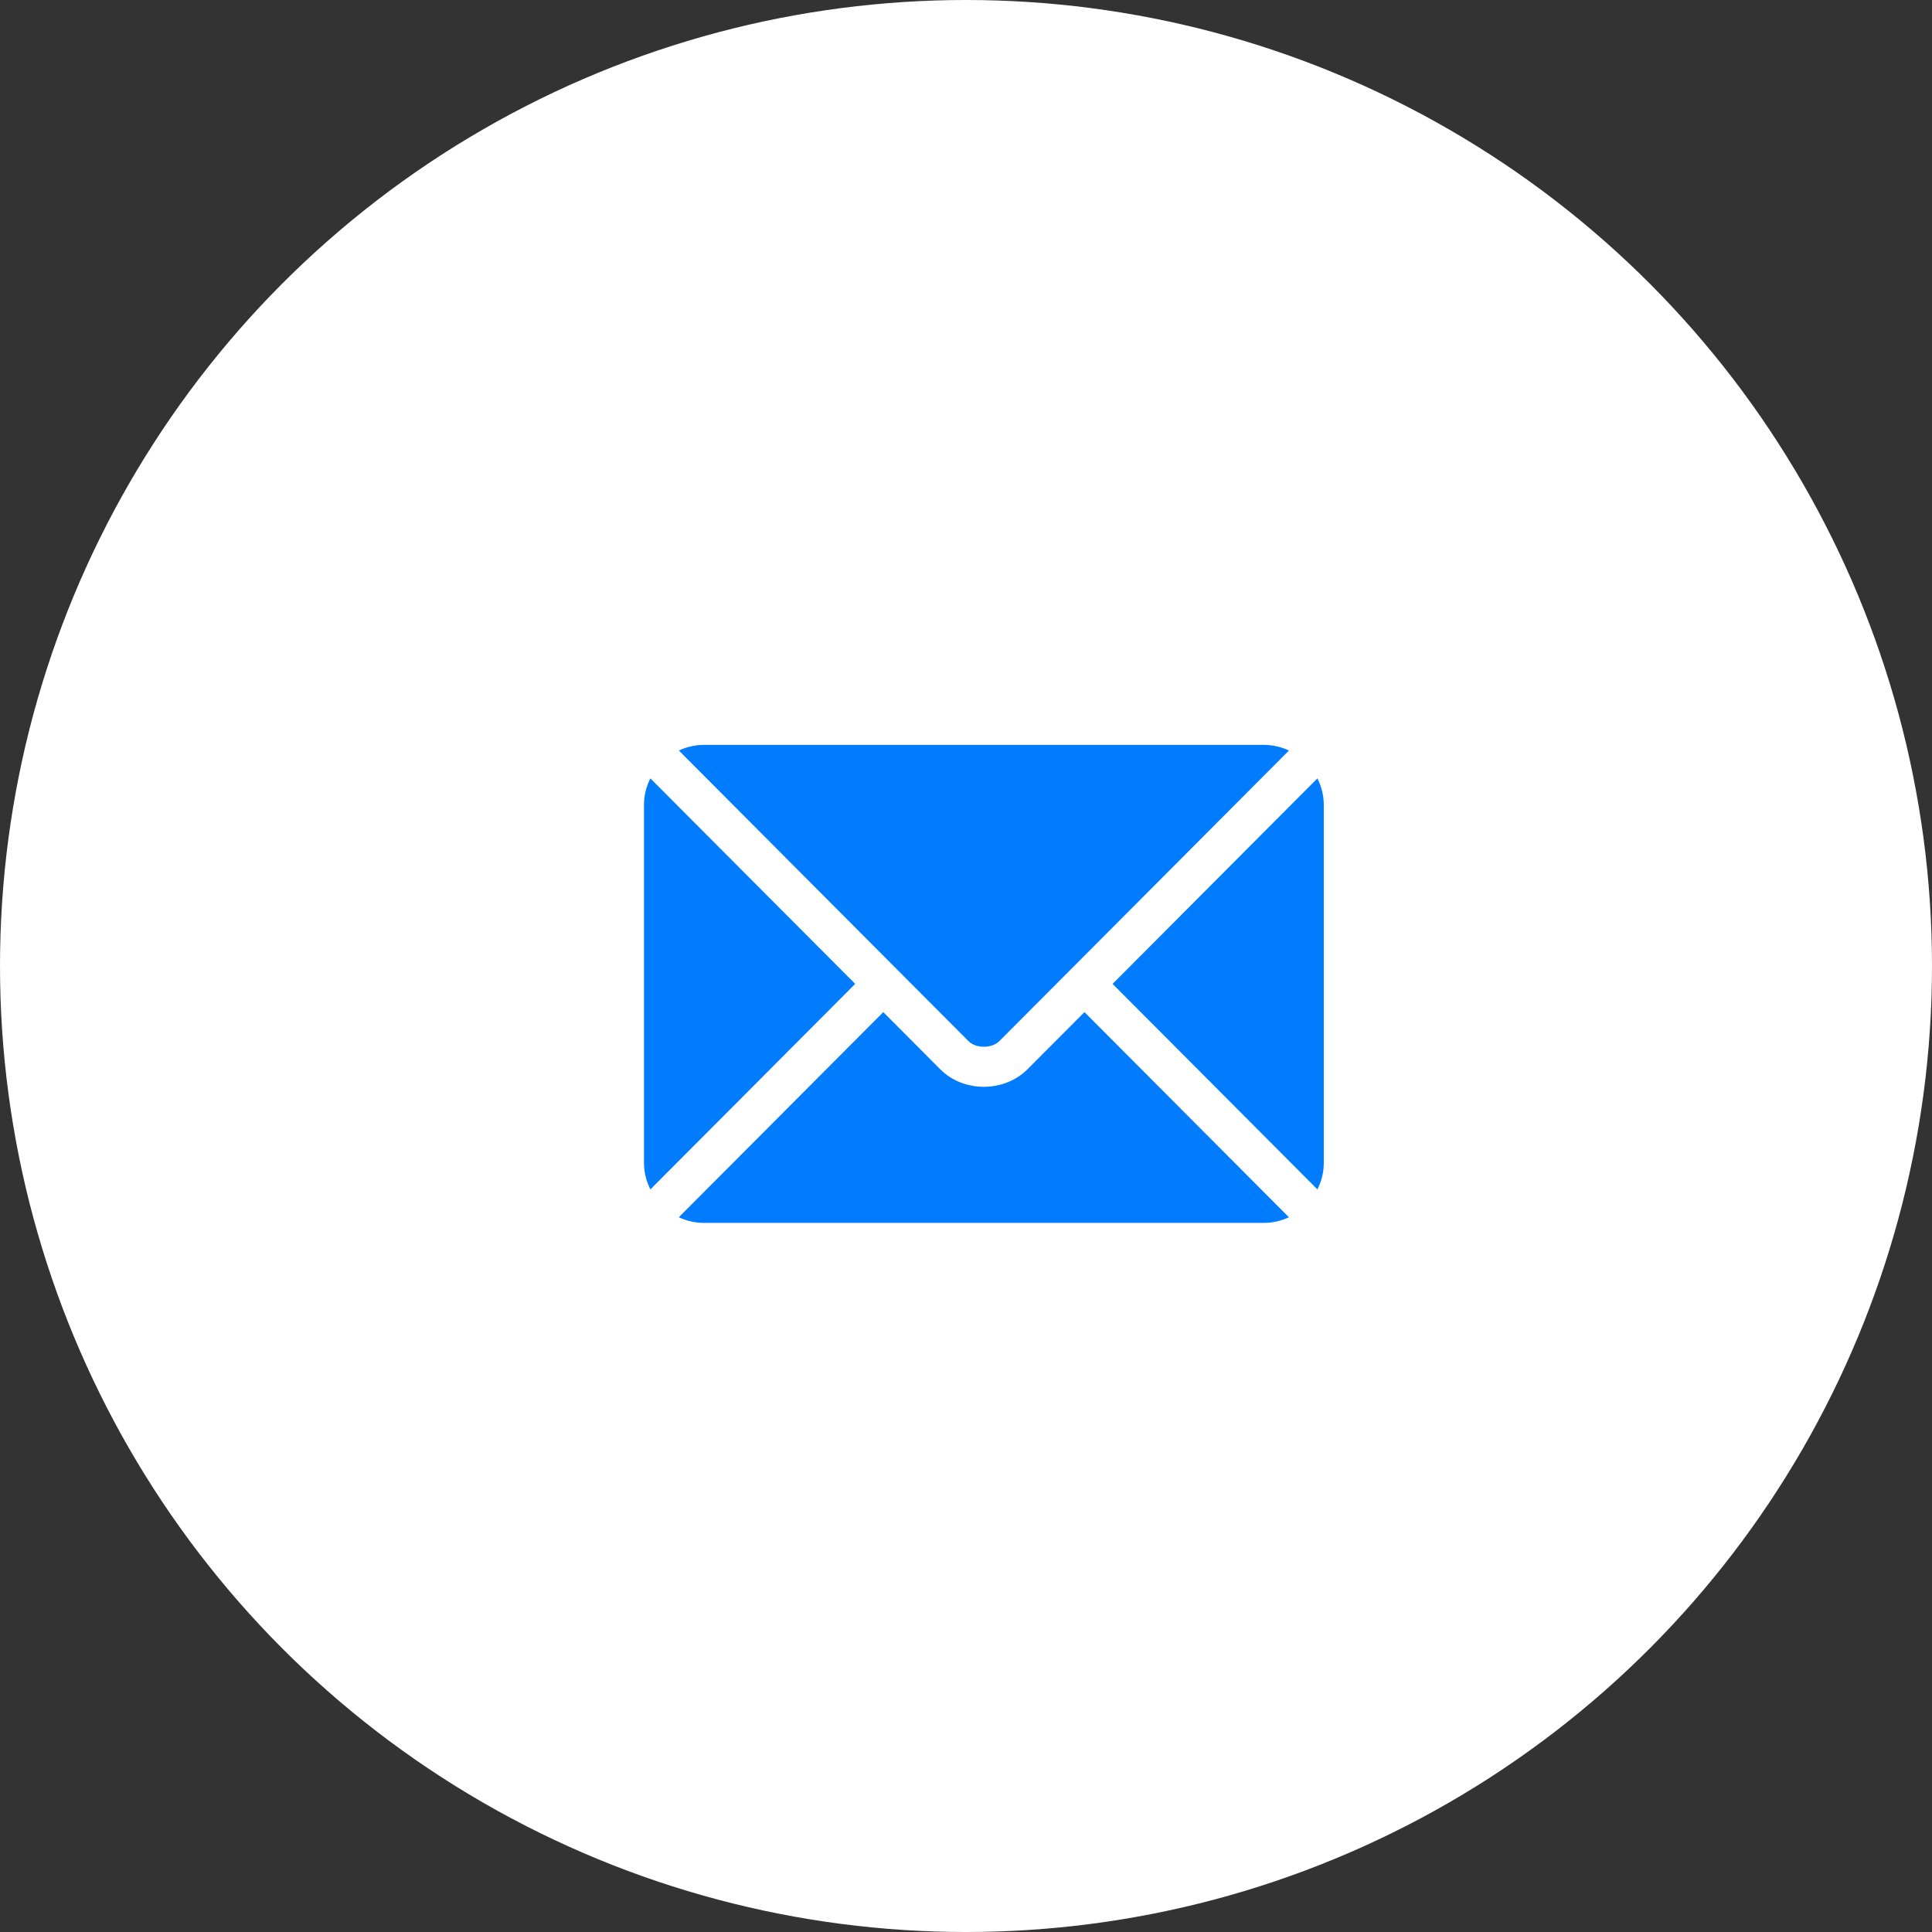 <svg width="54" height="54" viewBox="0 0 54 54" fill="none" xmlns="http://www.w3.org/2000/svg">
<rect x="0" y="0" width="54" height="54" fill="#333333" stroke="none"/>
<circle cx="27" cy="27" r="27" fill="white"/>
<path d="M30.311 28.289L28.719 29.886C28.074 30.533 26.939 30.547 26.279 29.886L24.688 28.289L18.973 34.023C19.185 34.121 19.42 34.18 19.669 34.18H35.33C35.579 34.18 35.813 34.121 36.026 34.023L30.311 28.289Z" fill="#017CFF"/>
<path d="M35.33 20.82H19.67C19.421 20.82 19.186 20.879 18.974 20.977L25.081 27.105C25.081 27.105 25.082 27.105 25.082 27.106C25.083 27.106 25.083 27.107 25.083 27.107L27.069 29.099C27.279 29.31 27.721 29.31 27.932 29.099L29.918 27.107C29.918 27.107 29.918 27.106 29.918 27.106C29.918 27.106 29.919 27.105 29.92 27.105L36.027 20.977C35.814 20.879 35.58 20.82 35.33 20.82Z" fill="#017CFF"/>
<path d="M18.178 21.756C18.067 21.978 18 22.226 18 22.49V32.51C18 32.774 18.067 33.021 18.178 33.244L23.903 27.5L18.178 21.756Z" fill="#017CFF"/>
<path d="M36.822 21.756L31.097 27.5L36.822 33.244C36.932 33.022 37 32.775 37 32.51V22.49C37 22.226 36.932 21.978 36.822 21.756Z" fill="#017CFF"/>
</svg>
